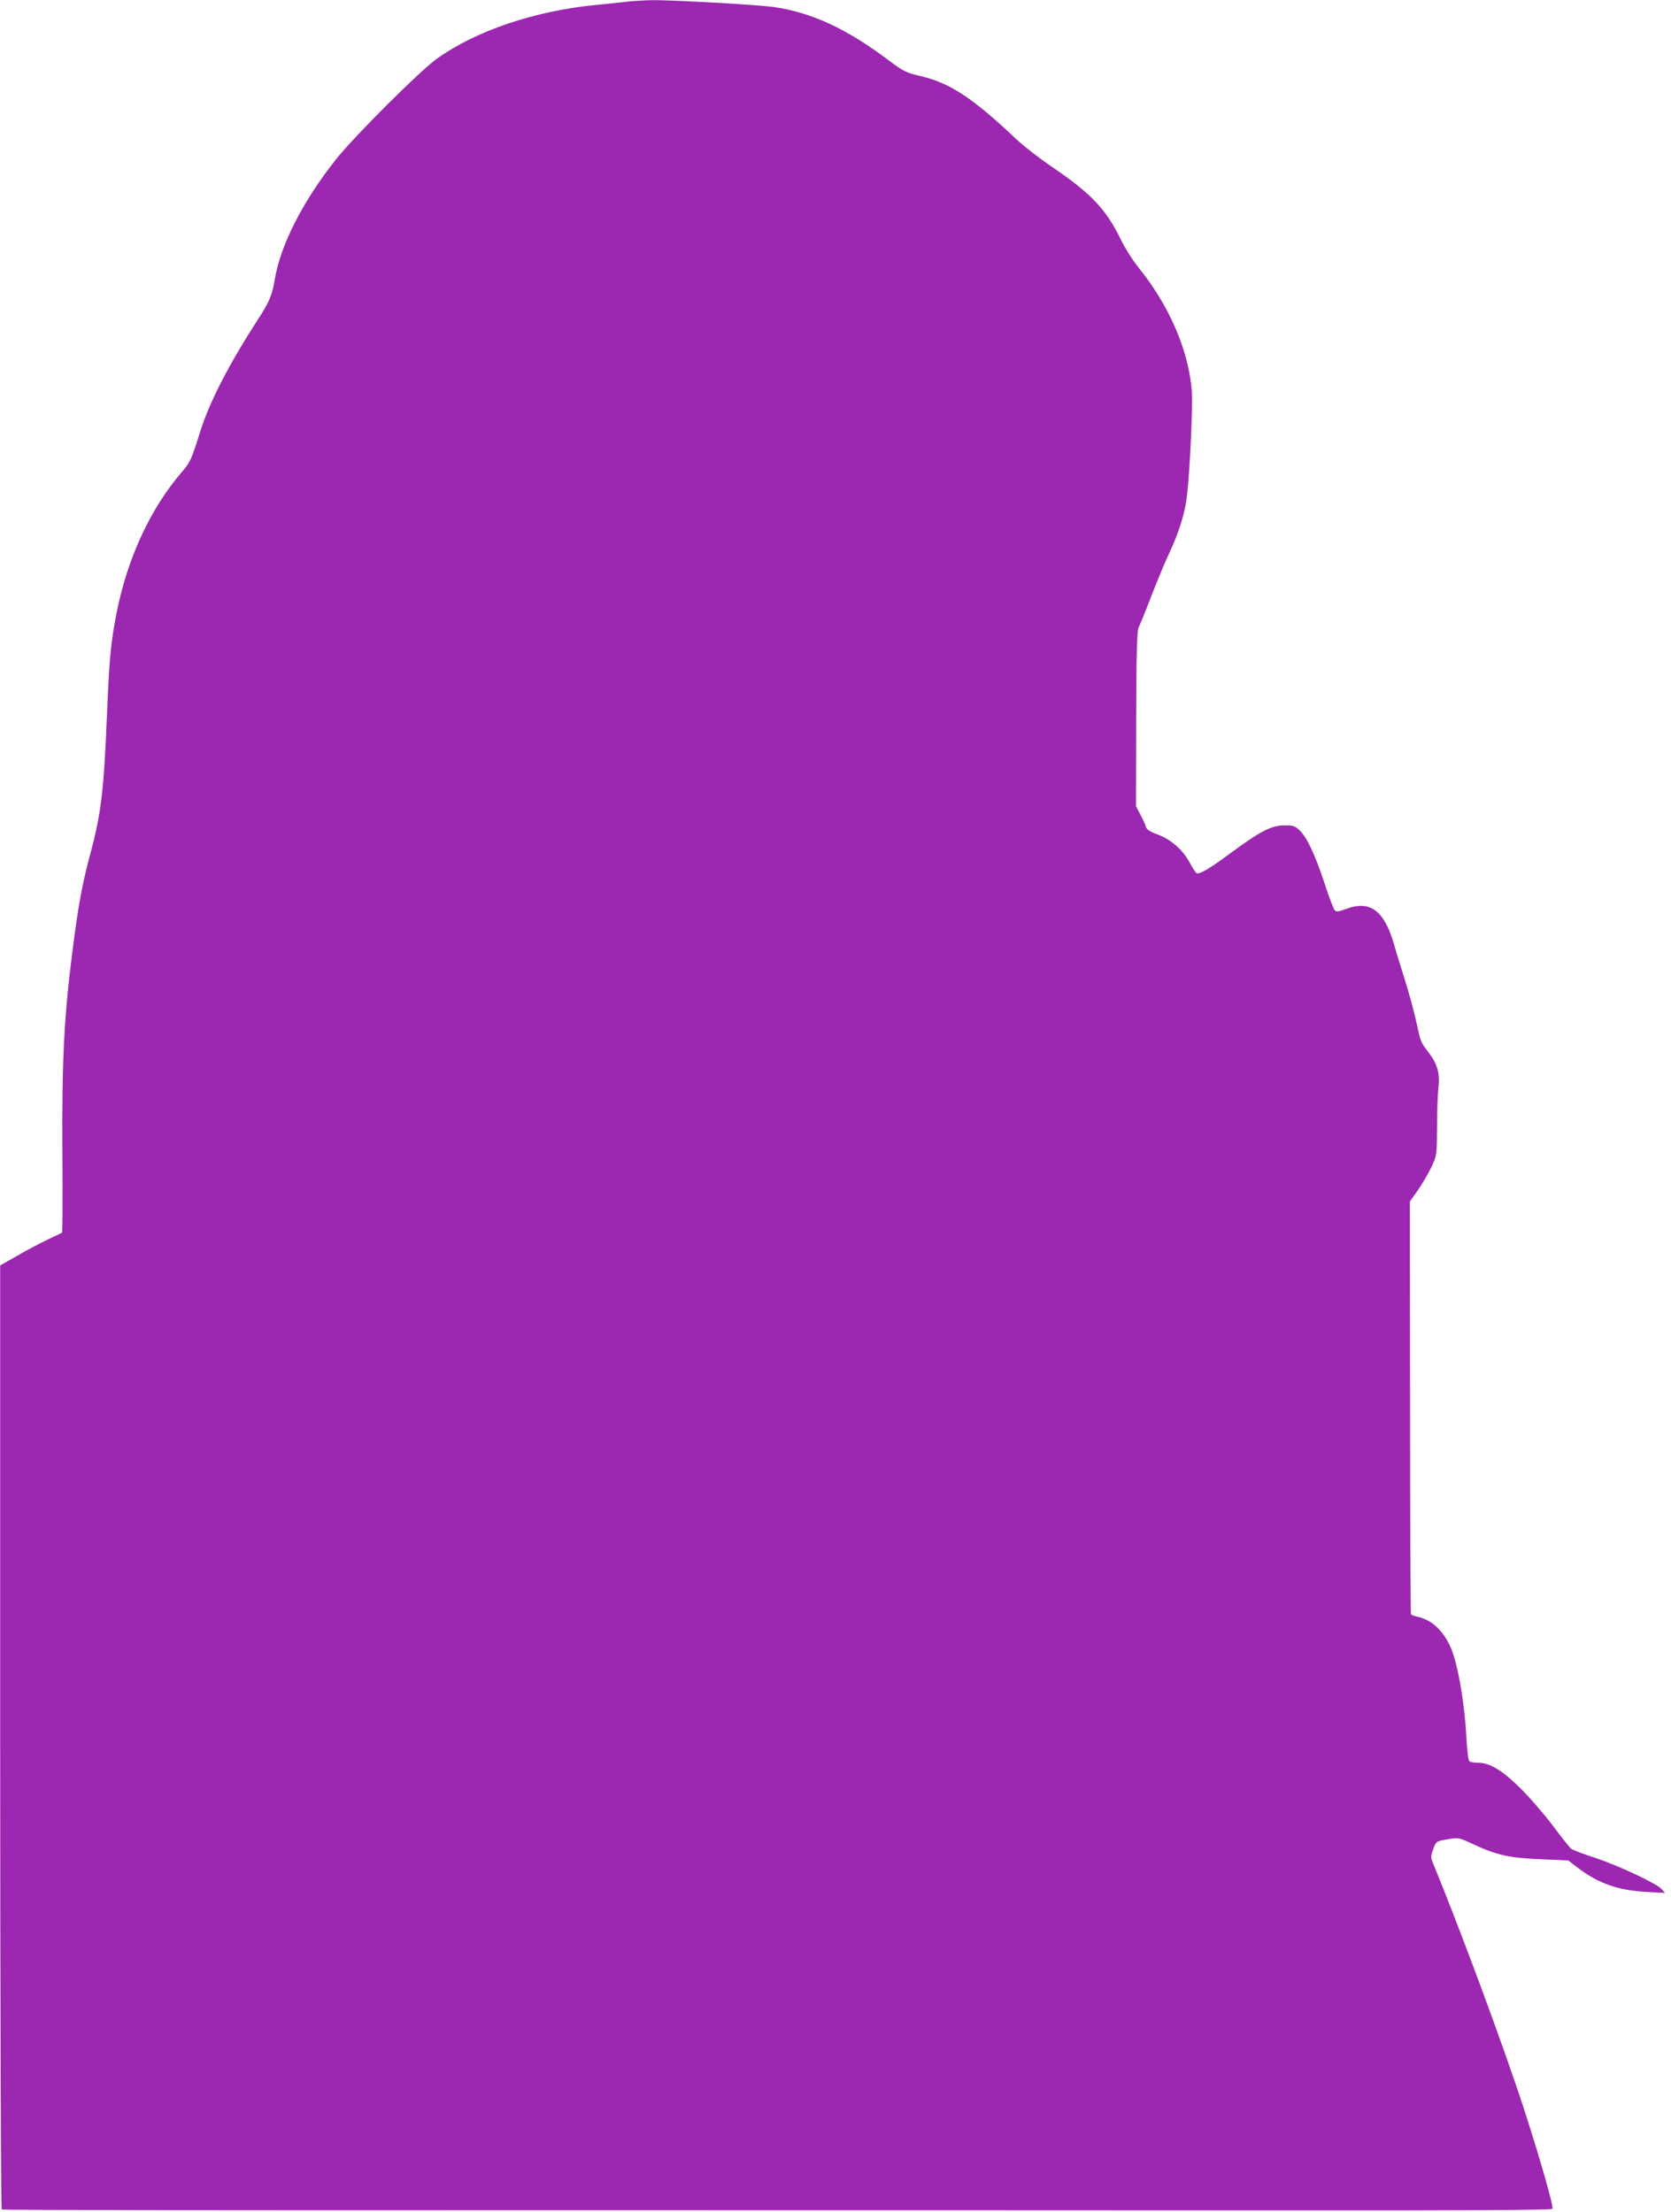 <?xml version="1.0" standalone="no"?>
<!DOCTYPE svg PUBLIC "-//W3C//DTD SVG 20010904//EN"
 "http://www.w3.org/TR/2001/REC-SVG-20010904/DTD/svg10.dtd">
<svg version="1.0" xmlns="http://www.w3.org/2000/svg"
 width="967pt" height="1280pt" viewBox="0 0 967 1280"
 preserveAspectRatio="xMidYMid meet">
<g transform="translate(0,1280) scale(0.1,-0.1)"
fill="#9c27b0" stroke="none">
<path d="M3625 12790 c-33 -4 -114 -13 -180 -19 -353 -35 -690 -149 -916 -310
-98 -70 -475 -446 -583 -581 -190 -239 -321 -493 -355 -692 -16 -96 -32 -135
-97 -234 -169 -262 -281 -479 -334 -647 -53 -169 -58 -180 -110 -241 -180
-210 -311 -493 -374 -806 -34 -170 -44 -277 -56 -573 -19 -469 -34 -593 -100
-837 -42 -156 -68 -294 -99 -540 -50 -386 -63 -637 -60 -1172 2 -257 1 -469
-2 -470 -2 -2 -40 -20 -84 -41 -44 -21 -124 -63 -177 -94 l-97 -55 0 -2729 c0
-1500 4 -2731 9 -2734 4 -3 1306 -5 2891 -4 1586 0 3602 0 4480 -1 1106 -1
1599 2 1603 9 8 12 -74 297 -160 563 -122 376 -375 1058 -536 1449 -9 20 -7
36 6 70 17 45 18 45 82 56 64 11 65 11 147 -27 137 -64 212 -81 392 -88 l160
-7 55 -42 c119 -91 234 -131 395 -140 l110 -6 -19 22 c-30 33 -247 135 -385
181 -69 22 -131 46 -139 53 -8 6 -56 66 -105 132 -50 66 -133 163 -187 216
-106 105 -178 149 -244 149 -23 0 -46 4 -52 8 -7 4 -14 60 -18 137 -12 220
-54 452 -99 540 -45 89 -108 144 -184 160 -18 4 -35 10 -38 15 -2 4 -5 543 -5
1198 l-1 1190 46 65 c25 36 60 96 78 133 32 69 32 69 33 234 0 91 4 192 8 226
10 79 -5 135 -53 199 -52 68 -48 60 -76 187 -14 62 -43 169 -65 238 -22 69
-51 163 -64 210 -57 193 -139 253 -278 200 -42 -16 -55 -17 -64 -7 -6 6 -33
75 -58 153 -56 170 -103 269 -145 309 -28 26 -39 30 -89 29 -74 0 -137 -33
-302 -154 -135 -100 -191 -132 -206 -122 -6 4 -23 31 -39 60 -40 75 -109 135
-185 163 -44 16 -64 29 -68 43 -3 12 -17 43 -32 71 l-26 50 1 505 c1 386 5
511 14 529 7 13 39 91 71 175 32 83 78 195 103 248 59 126 94 236 106 339 17
143 34 523 28 605 -18 237 -132 499 -311 719 -31 39 -75 108 -98 155 -85 177
-174 271 -397 422 -74 50 -169 124 -210 163 -254 240 -384 325 -555 365 -82
19 -98 27 -182 90 -244 184 -447 278 -670 310 -97 13 -575 40 -699 39 -49 -1
-117 -5 -150 -9z"/>
</g>
</svg>
